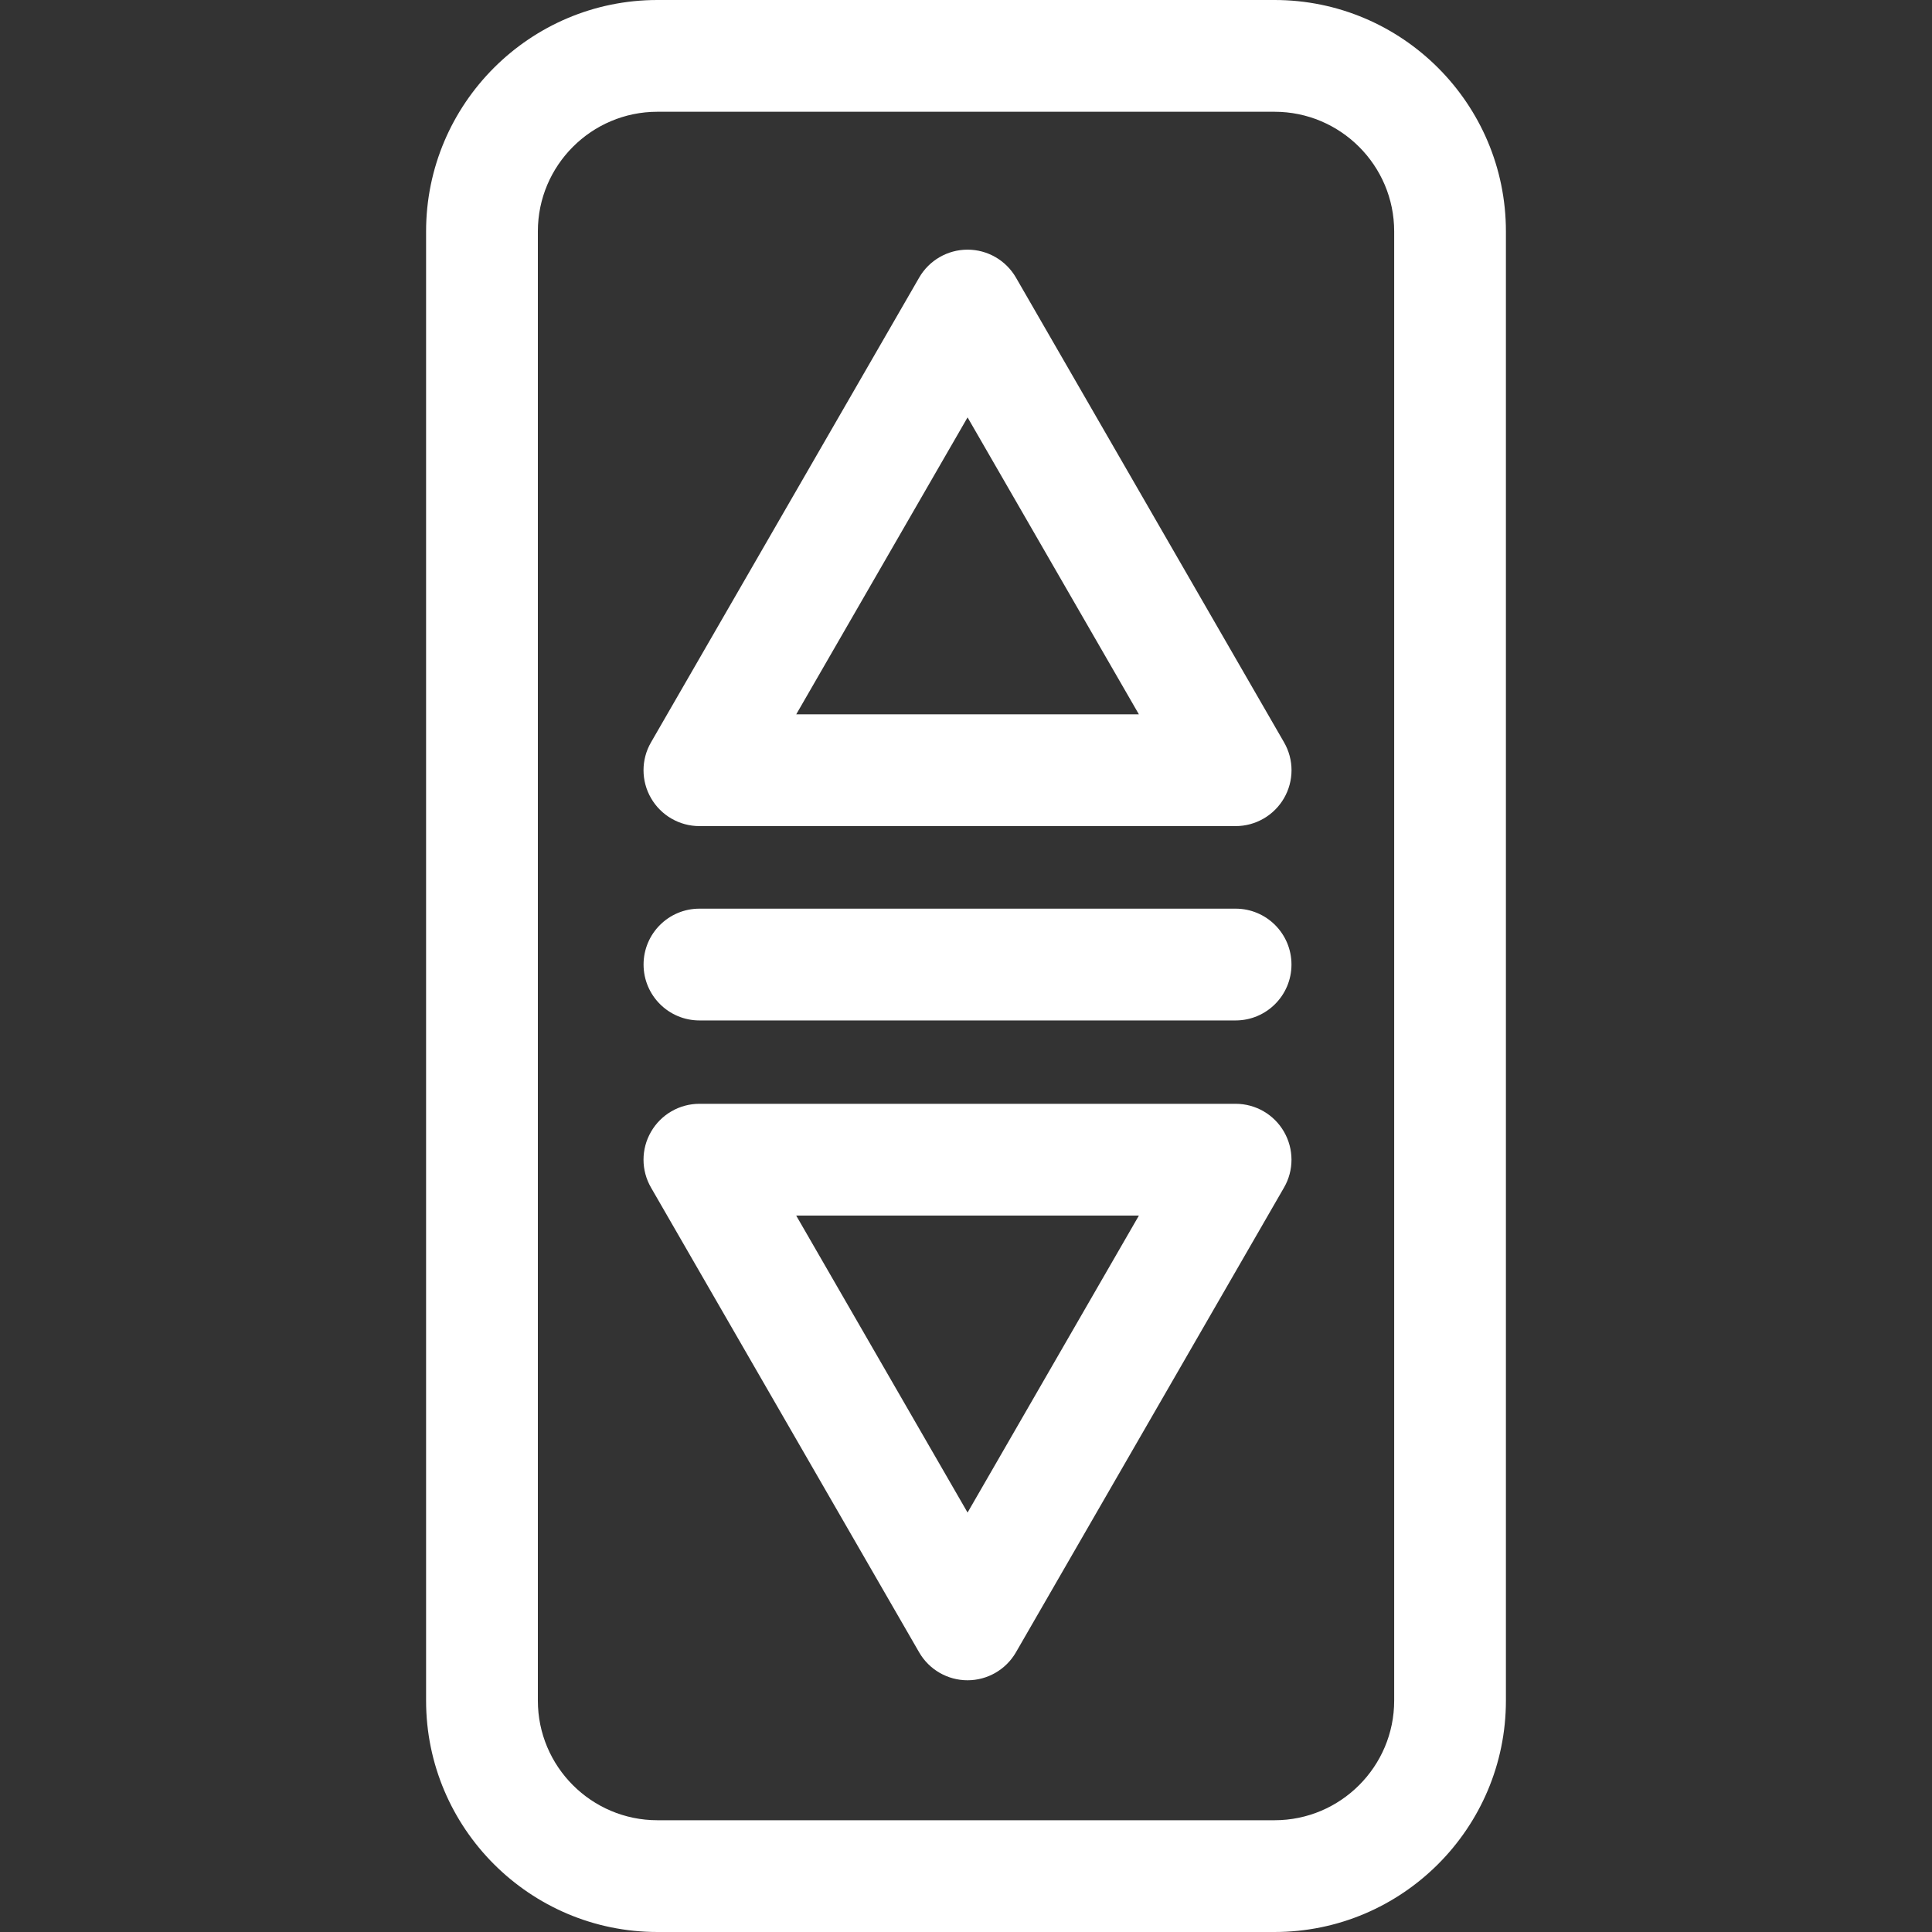 <?xml version="1.0" encoding="iso-8859-1"?>
<!-- Generator: Adobe Illustrator 16.0.0, SVG Export Plug-In . SVG Version: 6.00 Build 0)  -->
<!DOCTYPE svg PUBLIC "-//W3C//DTD SVG 1.1//EN" "http://www.w3.org/Graphics/SVG/1.1/DTD/svg11.dtd">
<svg xmlns="http://www.w3.org/2000/svg" xmlns:xlink="http://www.w3.org/1999/xlink" version="1.1" id="Capa_1" x="0px" y="0px" width="512px" height="512px" viewBox="0 0 247.835 247.835" style="enable-background:new 0 0 247.835 247.835;" xml:space="preserve">
<rect x="0" y="0" width="247.835" height="247.835" fill="#333333" stroke="none"/>
<g>
	<g>
		<path d="M124.119,32.025c-2.562,0-4.929,1.368-6.208,3.584L83.515,95.22c-1.286,2.217-1.286,4.949,0,7.168    c1.281,2.217,3.647,3.584,6.209,3.584H158.5c2.567,0,4.929-1.368,6.212-3.584c1.284-2.219,1.284-4.952,0-7.168l-34.387-59.61    C129.044,33.393,126.681,32.025,124.119,32.025z M102.139,91.636l21.98-38.095l21.978,38.095H102.139z" fill="#FFFFFF"/>
		<path d="M158.5,141.594H89.724c-2.562,0-4.928,1.368-6.209,3.585c-1.286,2.217-1.286,4.951,0,7.168l34.392,59.613    c1.278,2.217,3.645,3.584,6.207,3.584c2.562,0,4.926-1.367,6.207-3.584l34.387-59.613c1.289-2.217,1.279-4.951,0-7.168    C163.429,142.962,161.068,141.594,158.5,141.594z M124.119,194.029l-21.984-38.097h43.962L124.119,194.029z" fill="#FFFFFF"/>
		<path d="M158.5,116.562H89.724c-3.958,0-7.168,3.207-7.168,7.169c0,3.959,3.211,7.17,7.168,7.17H158.5    c3.958,0,7.169-3.211,7.169-7.17C165.669,119.769,162.458,116.562,158.5,116.562z" fill="#FFFFFF"/>
		<path d="M84.332,0C67.969,0,54.658,13.315,54.658,29.678v188.479c0,16.363,13.311,29.678,29.673,29.678h79.163    c16.367,0,29.683-13.314,29.683-29.678V29.678C193.177,13.315,179.862,0,163.495,0H84.332z M178.844,29.678v188.479    c0,8.457-6.884,15.341-15.34,15.341H84.332c-8.459,0-15.336-6.884-15.336-15.341V29.678c0-8.457,6.877-15.341,15.336-15.341    h79.163C171.956,14.337,178.844,21.221,178.844,29.678z" fill="#FFFFFF"/>
	</g>
</g>
<g>
</g>
<g>
</g>
<g>
</g>
<g>
</g>
<g>
</g>
<g>
</g>
<g>
</g>
<g>
</g>
<g>
</g>
<g>
</g>
<g>
</g>
<g>
</g>
<g>
</g>
<g>
</g>
<g>
</g>
</svg>
